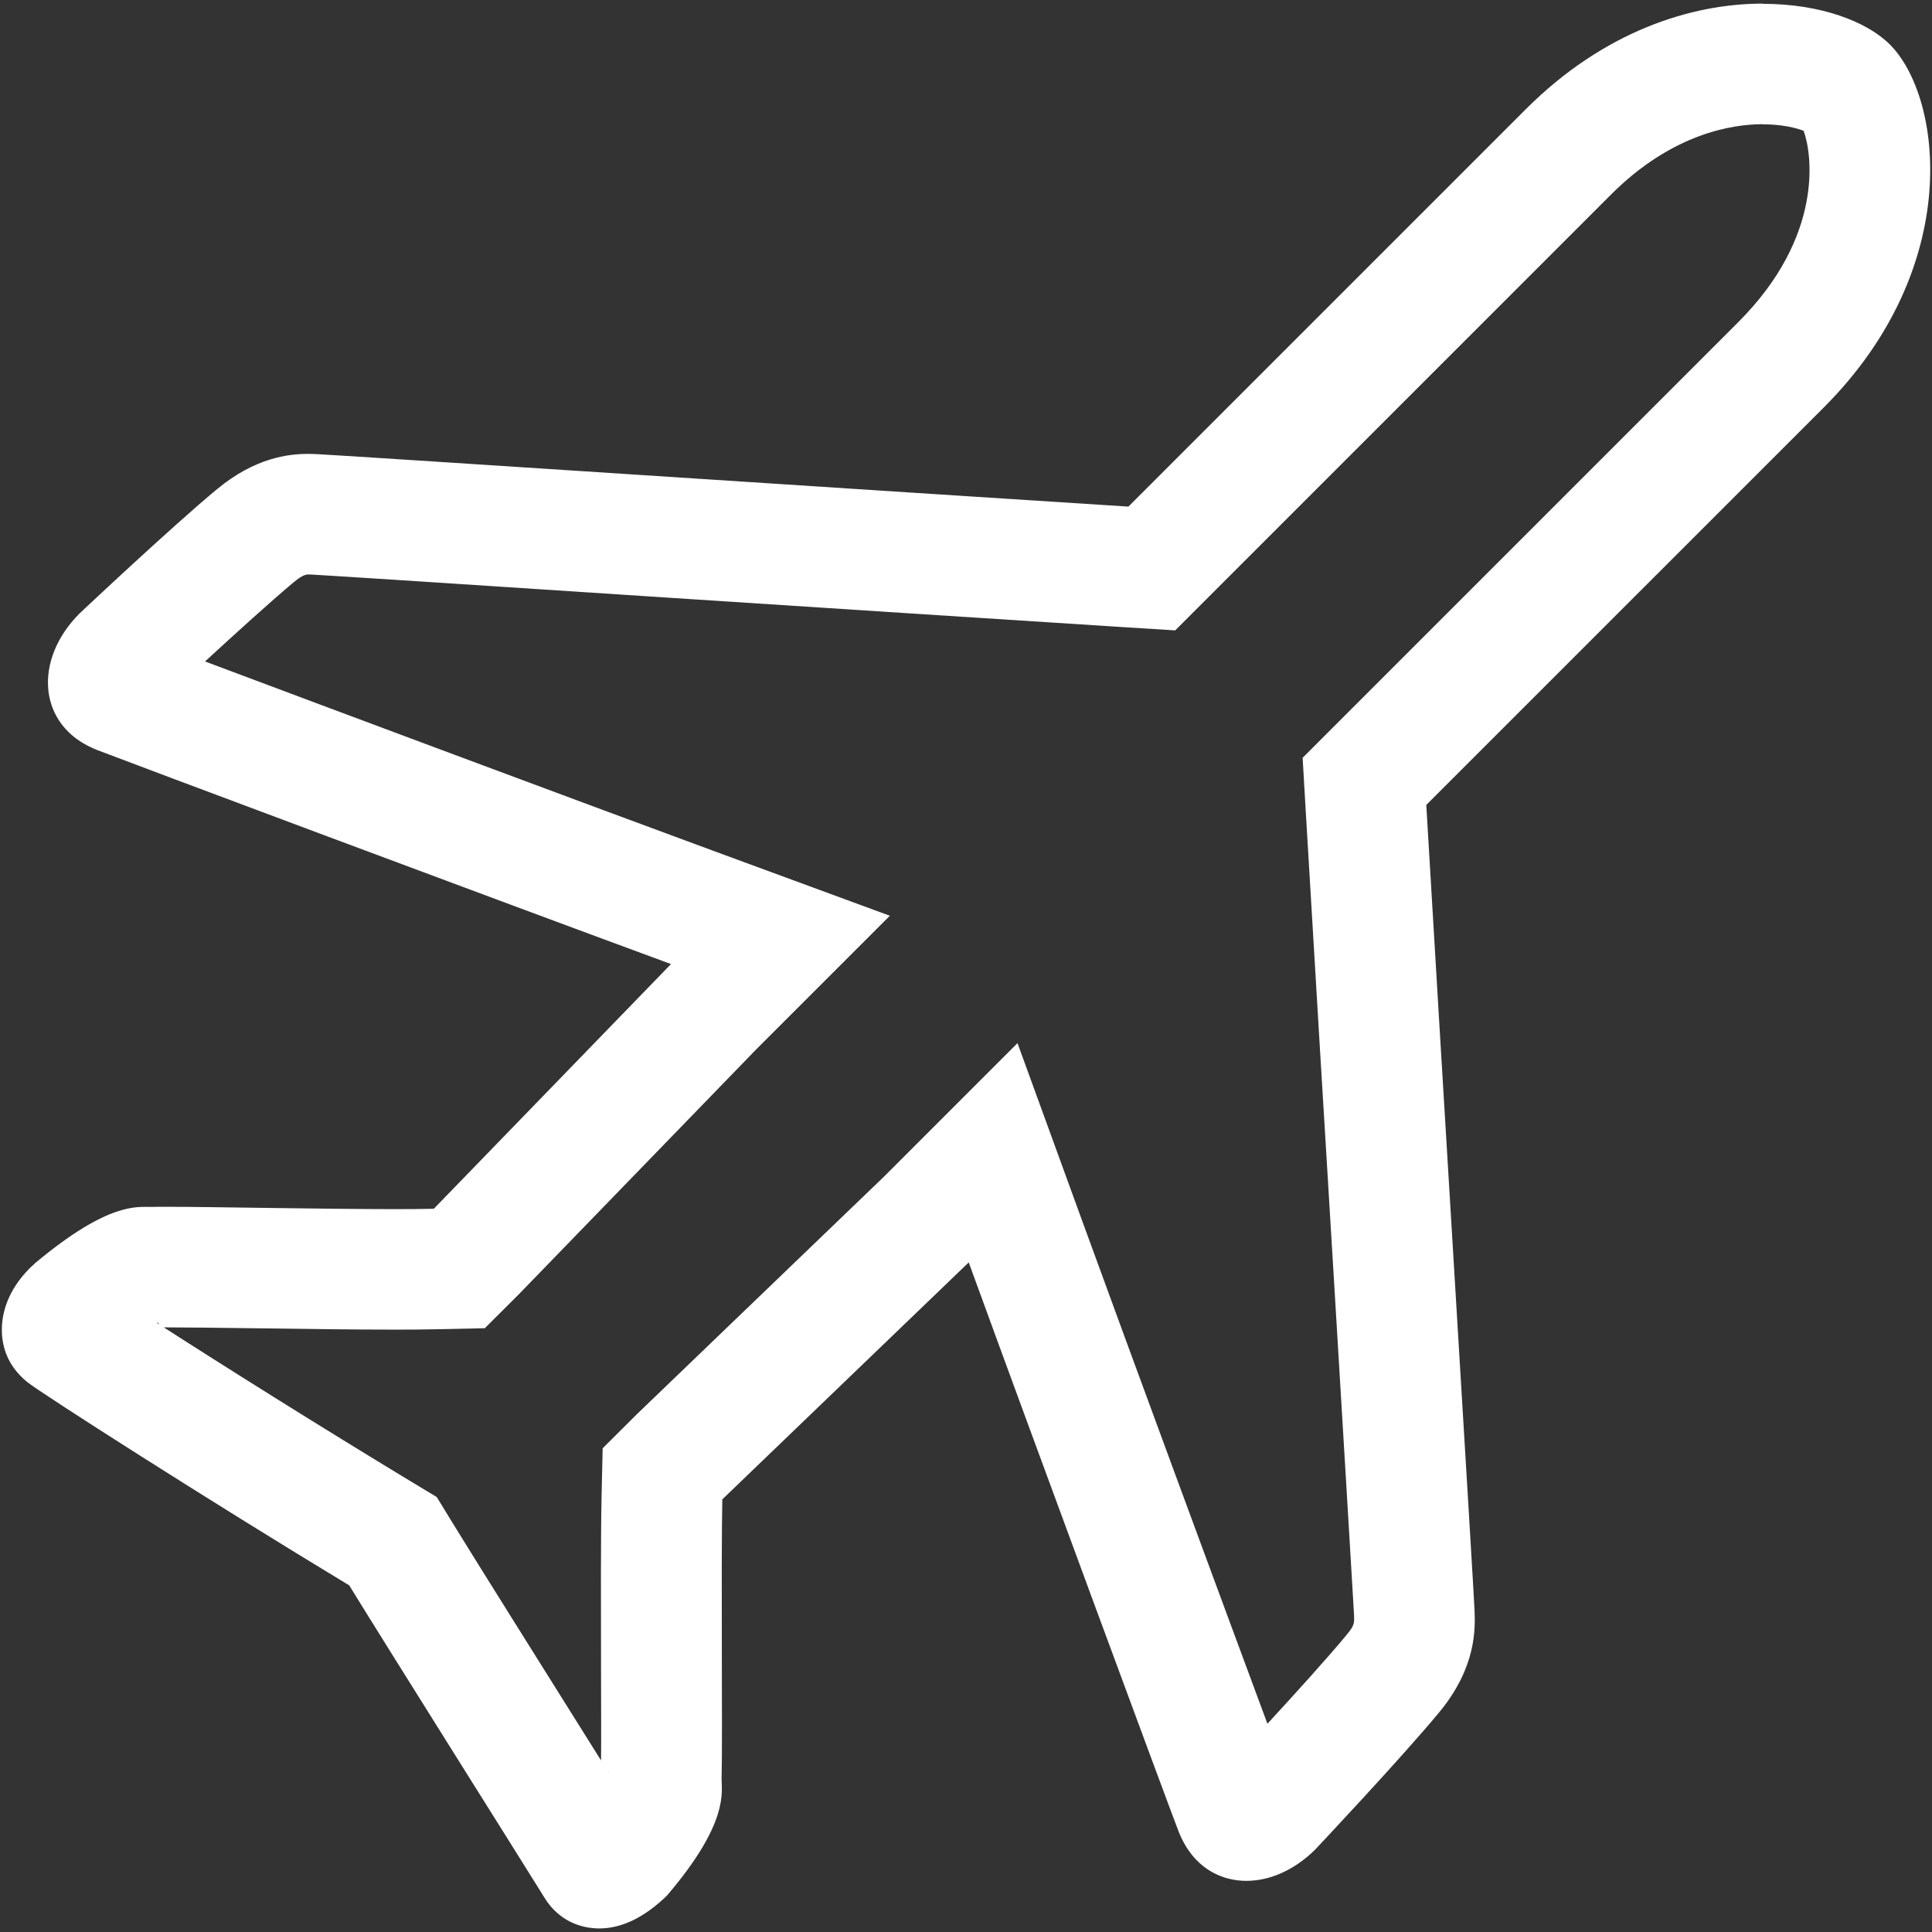 <svg width="46" height="46" viewBox="0 0 46 46" fill="none" xmlns="http://www.w3.org/2000/svg">
<rect x="0" y="0" width="46" height="46" fill="#333333" stroke="none"/>
<g clip-path="url(#clip0_9_195)">
<path d="M41.972 2.96C42.441 2.96 42.77 3.048 42.943 3.114C43.148 3.663 43.425 5.631 41.391 7.666L31.015 18.042L31.09 19.33C31.248 22.024 31.54 26.851 31.792 30.99C32.013 34.674 32.224 38.153 32.239 38.449C32.246 38.653 32.249 38.7 32.059 38.929C31.635 39.444 30.843 40.318 30.177 41.042C29.142 38.255 26.969 32.37 25.769 29.075L24.226 24.836L21.035 28.027L15.167 33.668L14.349 34.483L14.323 35.636C14.303 36.556 14.307 38.209 14.31 39.665C14.313 40.68 14.316 41.603 14.309 42.11C14.296 42.135 14.504 42.162 14.486 42.195C14.361 41.994 14.226 41.778 14.083 41.552C12.9 39.665 11.263 37.056 10.764 36.241L10.399 35.644L9.799 35.282C7.62 33.965 5.205 32.446 3.732 31.496C3.782 31.467 3.824 31.622 3.858 31.604H3.955C4.419 31.604 5.185 31.614 6.043 31.625C7.167 31.641 8.441 31.658 9.416 31.658C9.789 31.658 10.121 31.655 10.389 31.649L11.543 31.624L12.36 30.809L18.008 24.982L21.187 21.804L16.968 20.252C13.797 19.084 7.724 16.817 4.882 15.749C5.611 15.078 6.489 14.282 7.001 13.856C7.143 13.738 7.255 13.678 7.333 13.678L7.435 13.681C7.752 13.697 11.688 13.952 15.493 14.203C19.533 14.467 24.093 14.763 26.686 14.928L27.981 15.009L38.36 4.63C39.817 3.174 41.249 2.957 41.974 2.957L41.972 2.96ZM41.972 0.086C40.275 0.086 38.189 0.739 36.327 2.602L26.867 12.062C21.538 11.724 7.89 10.823 7.551 10.813C7.491 10.81 7.416 10.807 7.333 10.807C6.871 10.807 6.076 10.895 5.171 11.644C4.107 12.522 1.892 14.608 1.892 14.608C1.357 15.144 1.087 15.808 1.151 16.434C1.19 16.81 1.396 17.499 2.322 17.861C2.885 18.081 11.841 21.433 15.976 22.954L10.329 28.78C10.078 28.786 9.768 28.789 9.419 28.789C7.696 28.789 5.027 28.733 3.956 28.733C3.814 28.733 3.7 28.733 3.62 28.736C3.293 28.746 2.619 28.585 0.841 30.071L0.714 30.189C0.181 30.722 0.056 31.254 0.045 31.606C0.033 31.969 0.129 32.49 0.654 32.91C0.969 33.165 5.004 35.748 8.315 37.747C9.108 39.043 12.759 44.846 12.95 45.161C13.229 45.631 13.684 45.899 14.228 45.915H14.273C14.802 45.915 15.345 45.652 15.877 45.136C17.382 43.377 17.174 42.648 17.181 42.34C17.206 41.38 17.165 37.312 17.198 35.699L23.065 30.057C24.564 34.175 27.841 43.039 28.061 43.604C28.427 44.531 29.115 44.734 29.492 44.772C29.554 44.78 29.617 44.782 29.679 44.782C30.247 44.782 30.833 44.515 31.316 44.035C31.316 44.035 33.393 41.83 34.276 40.758C35.158 39.685 35.125 38.769 35.108 38.338C35.101 38.039 34.269 24.465 33.959 19.165L43.423 9.702C46.776 6.347 46.243 2.304 44.998 1.061C44.447 0.507 43.335 0.091 41.975 0.091L41.972 0.086Z" fill="white"/>
</g>
<defs>
<clipPath id="clip0_9_195">
<rect width="46" height="46" fill="white"/>
</clipPath>
</defs>
</svg>
